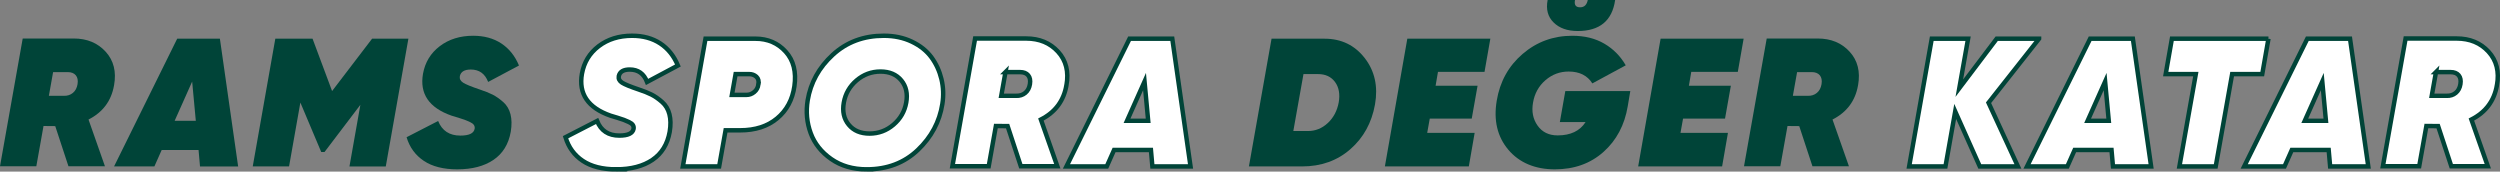 <svg xmlns="http://www.w3.org/2000/svg" id="katman_2" data-name="katman 2" viewBox="0 0 1684.44 115.6"><rect x="0" y="0" width="1684.44" height="115.6" fill="#808080" stroke="none"/><defs><style>      .cls-1 {        fill: #004438;        stroke-width: 0px;      }      .cls-2 {        fill: #fff;        stroke: #004438;        stroke-miterlimit: 10;        stroke-width: 3px;      }    </style></defs><g id="Layer_1" data-name="Layer 1"><g><path class="cls-1" d="m76.85,57.42c-1.8,10.49-7.54,18.2-17.21,23.12l11.07,31.48h-24.59l-8.9-27.05-7.9-.07-4.84,27.12H0L15.3,25.94h34.39c8.93,0,16.1,2.97,21.51,8.91,5.41,5.94,7.29,13.46,5.66,22.56Zm-41.07-8.85l-2.85,15.98h10.09c2.38.09,4.41-.57,6.09-1.96,1.68-1.39,2.73-3.36,3.14-5.9.41-2.54.02-4.53-1.17-5.96-1.19-1.43-3.01-2.15-5.47-2.15h-9.84Z"></path><path class="cls-1" d="m134.76,112.13l-.98-11.07h-24.84l-4.92,11.07h-27.17L119.39,26.07h28.77l12.29,86.07h-25.7Zm-17.09-30.74h14.26l-2.46-26.43-11.8,26.43Z"></path><path class="cls-1" d="m275.17,26.07l-15.24,86.07h-24.47l7.35-41.52-24.16,31.8h-2.22l-14.05-33.32-7.62,43.03h-24.47l15.21-86.07h25.08l13.17,35.29,26.96-35.29h24.47Z"></path><path class="cls-1" d="m308.12,114.1c-9.34,0-16.87-1.91-22.56-5.72-5.7-3.81-9.57-9.12-11.62-15.92l21.27-10.94c2.62,6.56,7.62,9.84,15,9.84,5.82,0,9.02-1.52,9.59-4.55.16-.98,0-1.84-.49-2.58s-1.35-1.39-2.58-1.97c-1.23-.57-2.38-1.06-3.44-1.48-1.07-.41-2.56-.9-4.49-1.48-1.93-.57-3.42-1.02-4.49-1.35-15.25-5.33-21.68-14.75-19.3-28.28,1.39-7.7,5.16-13.89,11.31-18.57,6.15-4.67,13.65-7.01,22.5-7.01,7.38,0,13.69,1.72,18.93,5.16,5.24,3.44,9.22,8.4,11.93,14.88l-20.78,11.07c-2.13-5.57-6.03-8.36-11.68-8.36-4.26,0-6.72,1.48-7.38,4.43-.33,1.8.41,3.28,2.21,4.43,1.8,1.15,5.49,2.66,11.07,4.55,3.52,1.15,6.45,2.32,8.79,3.5,2.34,1.19,4.71,2.85,7.13,4.98,2.42,2.13,4.06,4.88,4.92,8.24.86,3.36.92,7.3.18,11.8-1.48,8.36-5.35,14.67-11.62,18.93-6.27,4.26-14.41,6.39-24.41,6.39Z"></path><path class="cls-2" d="m415.21,114.1c-9.34,0-16.87-1.91-22.56-5.72-5.7-3.81-9.57-9.12-11.62-15.92l21.27-10.94c2.62,6.56,7.62,9.84,15,9.84,5.82,0,9.02-1.52,9.59-4.55.16-.98,0-1.84-.49-2.58-.49-.74-1.35-1.39-2.58-1.97-1.23-.57-2.38-1.06-3.44-1.48-1.07-.41-2.56-.9-4.49-1.48-1.93-.57-3.42-1.02-4.49-1.35-15.25-5.33-21.68-14.75-19.3-28.28,1.39-7.7,5.16-13.89,11.31-18.57,6.15-4.67,13.65-7.01,22.5-7.01,7.38,0,13.69,1.72,18.93,5.16,5.24,3.44,9.22,8.4,11.93,14.88l-20.78,11.07c-2.13-5.57-6.02-8.36-11.68-8.36-4.26,0-6.72,1.48-7.38,4.43-.33,1.8.41,3.28,2.21,4.43,1.8,1.15,5.49,2.66,11.07,4.55,3.52,1.15,6.46,2.32,8.79,3.5,2.34,1.19,4.71,2.85,7.13,4.98,2.42,2.13,4.06,4.88,4.92,8.24.86,3.36.92,7.3.18,11.8-1.48,8.36-5.35,14.67-11.62,18.93-6.27,4.26-14.41,6.39-24.41,6.39Z"></path><path class="cls-2" d="m508.93,26.07c8.36,0,15.19,2.93,20.47,8.79,5.29,5.86,7.23,13.63,5.84,23.3-1.31,9.02-5.18,16.21-11.62,21.58-6.44,5.37-14.74,8.05-24.9,8.05h-9.84l-4.33,24.34h-24.47l15.27-86.07h33.57Zm2.06,30.86c.41-2.29-.04-4.04-1.35-5.23-1.31-1.19-2.91-1.78-4.79-1.78h-9.22l-2.49,14.02h9.87c1.88,0,3.61-.63,5.16-1.91,1.56-1.27,2.5-2.97,2.83-5.1Z"></path><path class="cls-2" d="m584.03,114.1c-9.34,0-17.34-2.31-23.98-6.95-6.64-4.63-11.25-10.45-13.83-17.46-2.58-7.01-3.26-14.36-2.03-22.07,1.97-11.88,7.6-22.11,16.91-30.68,9.3-8.56,20.76-12.85,34.37-12.85,7.05,0,13.36,1.33,18.93,4,5.57,2.66,9.96,6.17,13.16,10.51,3.2,4.35,5.45,9.24,6.76,14.69,1.31,5.45,1.52,11.05.61,16.78-1.89,11.97-7.4,22.3-16.54,30.99-9.14,8.69-20.59,13.03-34.37,13.03Zm-12.17-30.06c3.28,3.98,7.95,5.96,14.02,5.96s11.44-1.99,16.11-5.96c4.67-3.97,7.54-8.95,8.61-14.94,1.06-5.98-.04-10.96-3.32-14.94-3.28-3.97-7.95-5.96-14.02-5.96s-11.44,1.99-16.11,5.96c-4.67,3.98-7.54,8.96-8.61,14.94-1.07,5.98.04,10.96,3.32,14.94Z"></path><path class="cls-2" d="m718.54,57.42c-1.8,10.49-7.54,18.2-17.21,23.12l11.07,31.48h-24.59l-8.9-27.05-7.9-.07-4.84,27.12h-24.47l15.3-86.07h34.39c8.93,0,16.1,2.97,21.51,8.91,5.41,5.94,7.29,13.46,5.66,22.56Zm-41.07-8.85l-2.85,15.98h10.09c2.38.09,4.41-.57,6.09-1.96,1.68-1.39,2.73-3.36,3.14-5.9.41-2.54.02-4.53-1.17-5.96-1.19-1.43-3.01-2.15-5.47-2.15h-9.84Z"></path><path class="cls-2" d="m776.45,112.13l-.98-11.07h-24.84l-4.92,11.07h-27.17l42.54-86.07h28.77l12.3,86.07h-25.7Zm-17.09-30.74h14.26l-2.46-26.43-11.8,26.43Z"></path><path class="cls-1" d="m892.39,26.07c11.31,0,20.35,4.35,27.11,13.03,6.76,8.69,9.08,19.1,6.95,31.23-2.21,12.38-7.75,22.44-16.6,30.18-8.85,7.75-19.72,11.62-32.58,11.62h-35.78l15.25-86.07h35.66Zm9.59,43.03c.98-5.66.16-10.27-2.46-13.83-2.62-3.57-6.44-5.35-11.43-5.35h-9.84l-6.84,38.36h9.91c5,0,9.42-1.78,13.28-5.35,3.85-3.57,6.31-8.18,7.38-13.83Z"></path><path class="cls-1" d="m1000.22,48.44h-31.35l-1.6,9.34h28.28l-3.93,22.13h-28.28l-1.72,9.59h31.97l-3.93,22.62h-56.56l15.12-86.07h55.94l-3.93,22.38Z"></path><path class="cls-1" d="m1098.46,61.35l-1.72,10.21c-2.13,12.71-7.58,22.97-16.35,30.8-8.77,7.83-19.72,11.74-32.83,11.74s-23.87-4.41-31.29-13.22c-7.42-8.81-10.02-19.81-7.81-33.01,2.13-12.87,7.95-23.38,17.46-31.54,9.51-8.15,20.66-12.23,33.44-12.23,8.36,0,15.57,1.78,21.64,5.35,6.07,3.57,10.86,8.42,14.39,14.57l-22.5,12.17c-3.36-5.33-8.69-7.99-15.98-7.99-5.9,0-11.11,1.95-15.62,5.84-4.51,3.89-7.3,8.91-8.36,15.06-1.07,5.98-.04,11.17,3.07,15.55,3.11,4.39,7.62,6.58,13.52,6.58,8.69,0,14.96-2.99,18.81-8.98h-17.34l3.69-20.9h43.77Zm-35.41-40.45c-6.97,0-12.4-1.92-16.29-5.78-3.89-3.85-5.22-8.89-4-15.12h18.44c-.66,3.28.49,4.92,3.44,4.92,2.79,0,4.51-1.64,5.16-4.92h18.44c-1.97,13.94-10.37,20.9-25.21,20.9Z"></path><path class="cls-1" d="m1170.88,48.44h-31.35l-1.6,9.34h28.28l-3.93,22.13h-28.28l-1.72,9.59h31.97l-3.93,22.62h-56.56l15.12-86.07h55.94l-3.93,22.38Z"></path><path class="cls-1" d="m1251.91,57.42c-1.8,10.49-7.54,18.2-17.21,23.12l11.07,31.48h-24.59l-8.89-27.05-7.91-.07-4.84,27.12h-24.47l15.3-86.07h34.39c8.93,0,16.09,2.97,21.5,8.91,5.41,5.94,7.29,13.46,5.66,22.56Zm-41.07-8.85l-2.85,15.98h10.09c2.38.09,4.41-.57,6.09-1.96,1.68-1.39,2.72-3.36,3.14-5.9.41-2.54.02-4.53-1.17-5.96-1.19-1.43-3.01-2.15-5.47-2.15h-9.84Z"></path><path class="cls-2" d="m1373.88,26.07l-34.06,43.15,19.8,42.91h-25.7l-16.55-37.05-6.56,37.05h-24.47l15.24-86.07h24.47l-5.91,33.34,25.21-33.34h28.53Z"></path><path class="cls-2" d="m1423.67,112.13l-.98-11.07h-24.84l-4.92,11.07h-27.17l42.54-86.07h28.77l12.3,86.07h-25.7Zm-17.09-30.74h14.26l-2.46-26.43-11.8,26.43Z"></path><path class="cls-2" d="m1528.43,26.07l-4.18,23.85h-20.29l-11.06,62.21h-24.47l11.06-62.21h-20.29l4.18-23.85h65.05Z"></path><path class="cls-2" d="m1569.99,112.13l-.98-11.07h-24.84l-4.92,11.07h-27.17l42.54-86.07h28.77l12.3,86.07h-25.7Zm-17.09-30.74h14.26l-2.46-26.43-11.8,26.43Z"></path><path class="cls-2" d="m1682.37,57.42c-1.8,10.49-7.54,18.2-17.21,23.12l11.07,31.48h-24.59l-8.9-27.05-7.9-.07-4.84,27.12h-24.47l15.3-86.07h34.39c8.93,0,16.1,2.97,21.51,8.91,5.41,5.94,7.29,13.46,5.66,22.56Zm-41.07-8.85l-2.85,15.98h10.09c2.38.09,4.41-.57,6.09-1.96,1.68-1.39,2.73-3.36,3.14-5.9.41-2.54.02-4.53-1.17-5.96-1.19-1.43-3.01-2.15-5.47-2.15h-9.84Z"></path></g></g></svg>